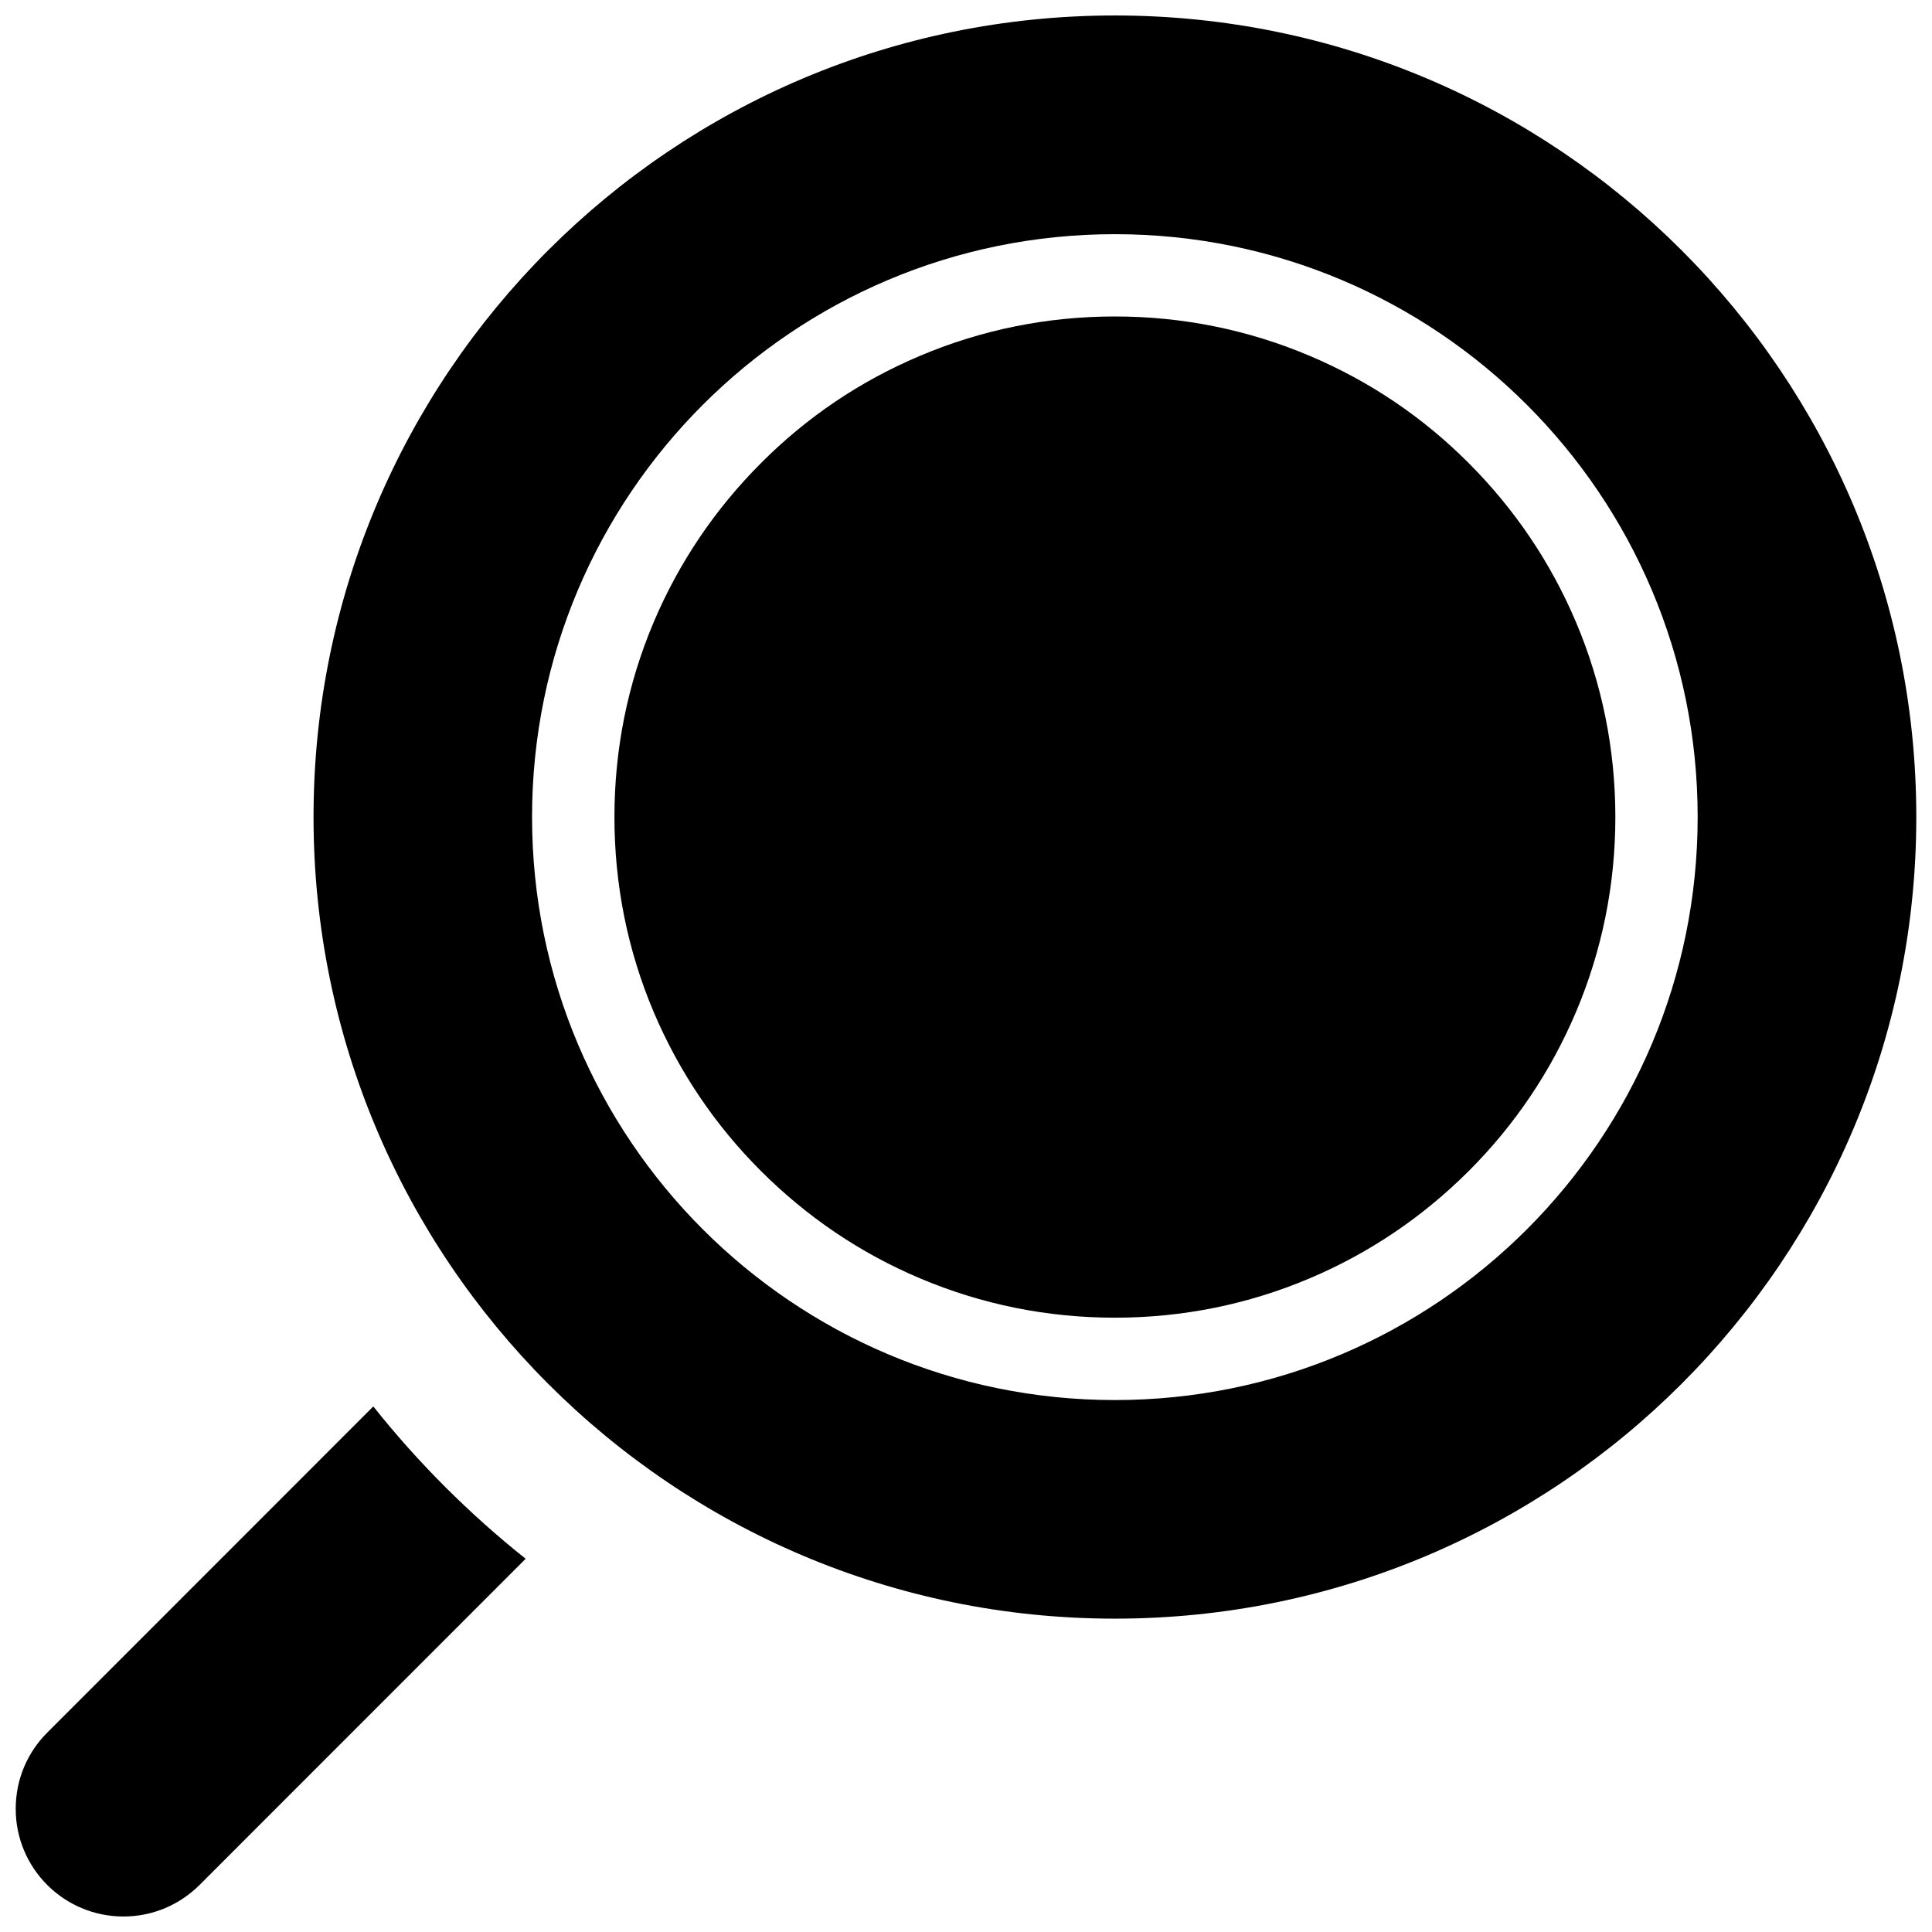 <?xml version="1.0" encoding="UTF-8"?>
<!-- Uploaded to: ICON Repo, www.svgrepo.com, Generator: ICON Repo Mixer Tools -->
<svg width="800px" height="800px" version="1.1" viewBox="144 144 512 512" xmlns="http://www.w3.org/2000/svg">
 <defs>
  <clipPath id="b">
   <path d="m148.09 516h135.91v135.9h-135.91z"/>
  </clipPath>
  <clipPath id="a">
   <path d="m227 148.09h424.9v424.91h-424.9z"/>
  </clipPath>
 </defs>
 <g clip-path="url(#b)">
  <path d="m242.93 516.72-86.402 86.434c-5.184 5.164-8.363 12.301-8.363 20.203 0 15.773 12.777 28.535 28.551 28.535 7.887 0 14.992-3.199 20.172-8.363l86.418-86.438c-7.441-5.902-14.543-12.273-21.324-19.031-6.797-6.797-13.129-13.898-19.051-21.34z"/>
 </g>
 <path d="m561.66 308.89c-6.672-15.773-16.234-29.949-28.43-42.156-12.191-12.238-26.383-21.77-42.172-28.441-16.34-6.918-33.699-10.426-51.609-10.426-17.91 0-35.27 3.508-51.625 10.426-15.805 6.672-29.98 16.203-42.156 28.441-12.207 12.207-21.754 26.383-28.441 42.156-6.918 16.359-10.395 33.73-10.395 51.629 0 17.926 3.473 35.301 10.395 51.66 6.688 15.773 16.234 29.98 28.441 42.156 12.176 12.176 26.352 21.77 42.156 28.445 16.359 6.918 33.715 10.422 51.625 10.422 17.91 0 35.27-3.504 51.609-10.422 15.789-6.672 29.984-16.266 42.172-28.445 12.191-12.176 21.754-26.383 28.43-42.156 6.918-16.359 10.426-33.734 10.426-51.66-0.004-17.898-3.508-35.27-10.426-51.629z"/>
 <g clip-path="url(#a)">
  <path d="m439.45 148.1c-117.3 0-212.36 95.105-212.36 212.41 0 117.34 95.059 212.45 212.37 212.45 117.29 0 212.38-95.105 212.38-212.45-0.004-117.3-95.094-212.41-212.38-212.41zm0 366.93c-85.312 0-154.45-69.188-154.45-154.52 0-85.297 69.137-154.45 154.45-154.45 85.297 0 154.45 69.156 154.45 154.45 0 85.328-69.152 154.52-154.45 154.52z"/>
 </g>
</svg>